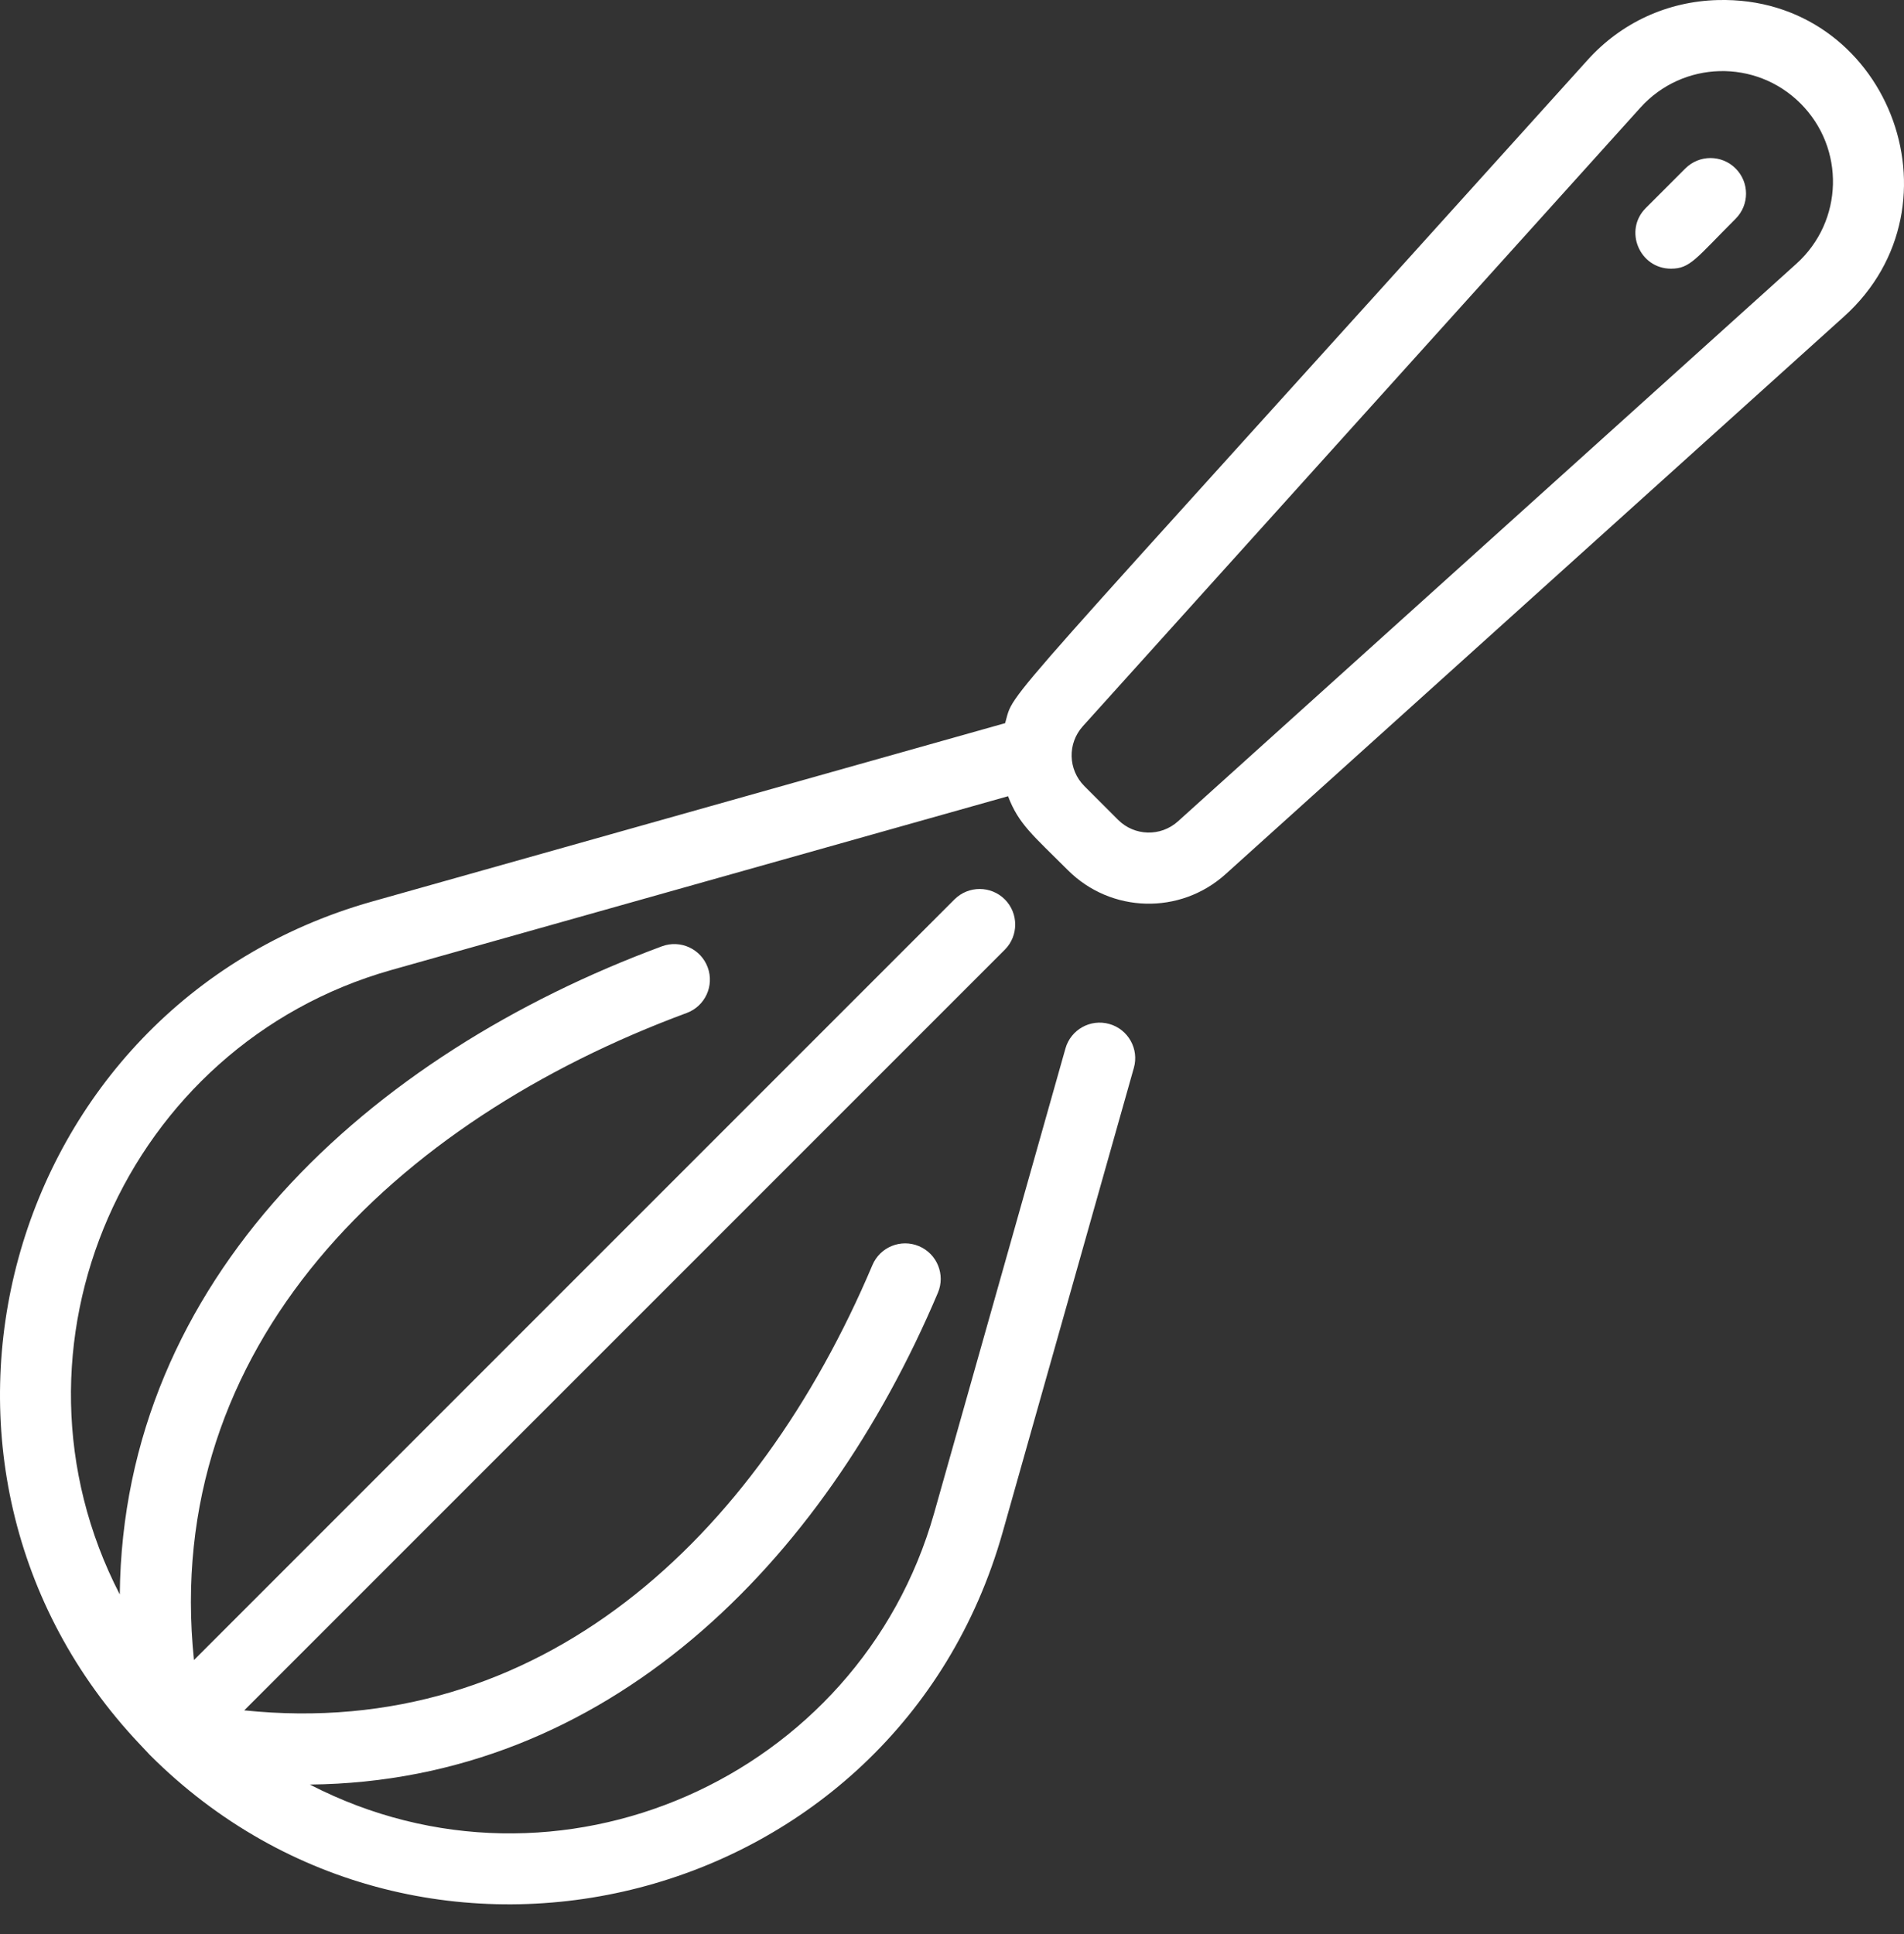 <svg width="64" height="65" viewBox="0 0 64 65" fill="none" xmlns="http://www.w3.org/2000/svg">
<rect x="0" y="0" width="64" height="65" fill="#333333" stroke="none"/>
<path d="M57.739 0.002C56.049 0.046 54.495 0.762 53.364 2.017C32.989 24.619 34.138 23.102 33.786 24.304L12.496 30.302C0.064 33.821 -4.144 49.29 4.71 58.633C4.717 58.641 5.064 59.008 5.029 58.973C14.253 68.201 30.119 64.157 33.7 51.505L38.113 35.889C38.293 35.254 37.923 34.593 37.288 34.414C36.654 34.234 35.992 34.603 35.813 35.239L31.399 50.855C28.883 59.747 18.744 64.275 10.415 59.976C20.391 59.875 27.672 52.554 31.526 43.448C31.783 42.84 31.499 42.139 30.891 41.882C30.283 41.625 29.582 41.909 29.325 42.517C25.423 51.735 18.127 58.513 8.21 57.482L33.775 31.918C34.241 31.451 34.241 30.694 33.775 30.227C33.308 29.761 32.551 29.761 32.084 30.227L6.52 55.791C5.423 45.241 13.249 37.682 23.081 34.045C23.701 33.816 24.017 33.129 23.788 32.51C23.559 31.891 22.872 31.574 22.252 31.803C12.385 35.453 4.133 43 4.026 53.587C-0.267 45.269 4.24 35.123 13.146 32.603L33.884 26.76C34.243 27.702 34.714 28.064 35.893 29.243C37.343 30.693 39.671 30.753 41.194 29.38L61.984 10.638C66.159 6.876 63.414 -0.15 57.739 0.002ZM60.384 8.863L39.594 27.605C39.016 28.126 38.133 28.103 37.583 27.553L36.449 26.419C35.899 25.869 35.876 24.986 36.397 24.408L55.139 3.618C56.565 2.036 59.018 1.973 60.523 3.478C62.027 4.982 61.968 7.435 60.384 8.863ZM58.34 5.662C58.807 6.129 58.807 6.885 58.34 7.352C57.001 8.691 56.815 9.03 56.167 9.03C55.112 9.03 54.567 7.745 55.322 6.99L56.65 5.662C57.117 5.195 57.873 5.195 58.34 5.662Z" fill="white"/>
</svg>

